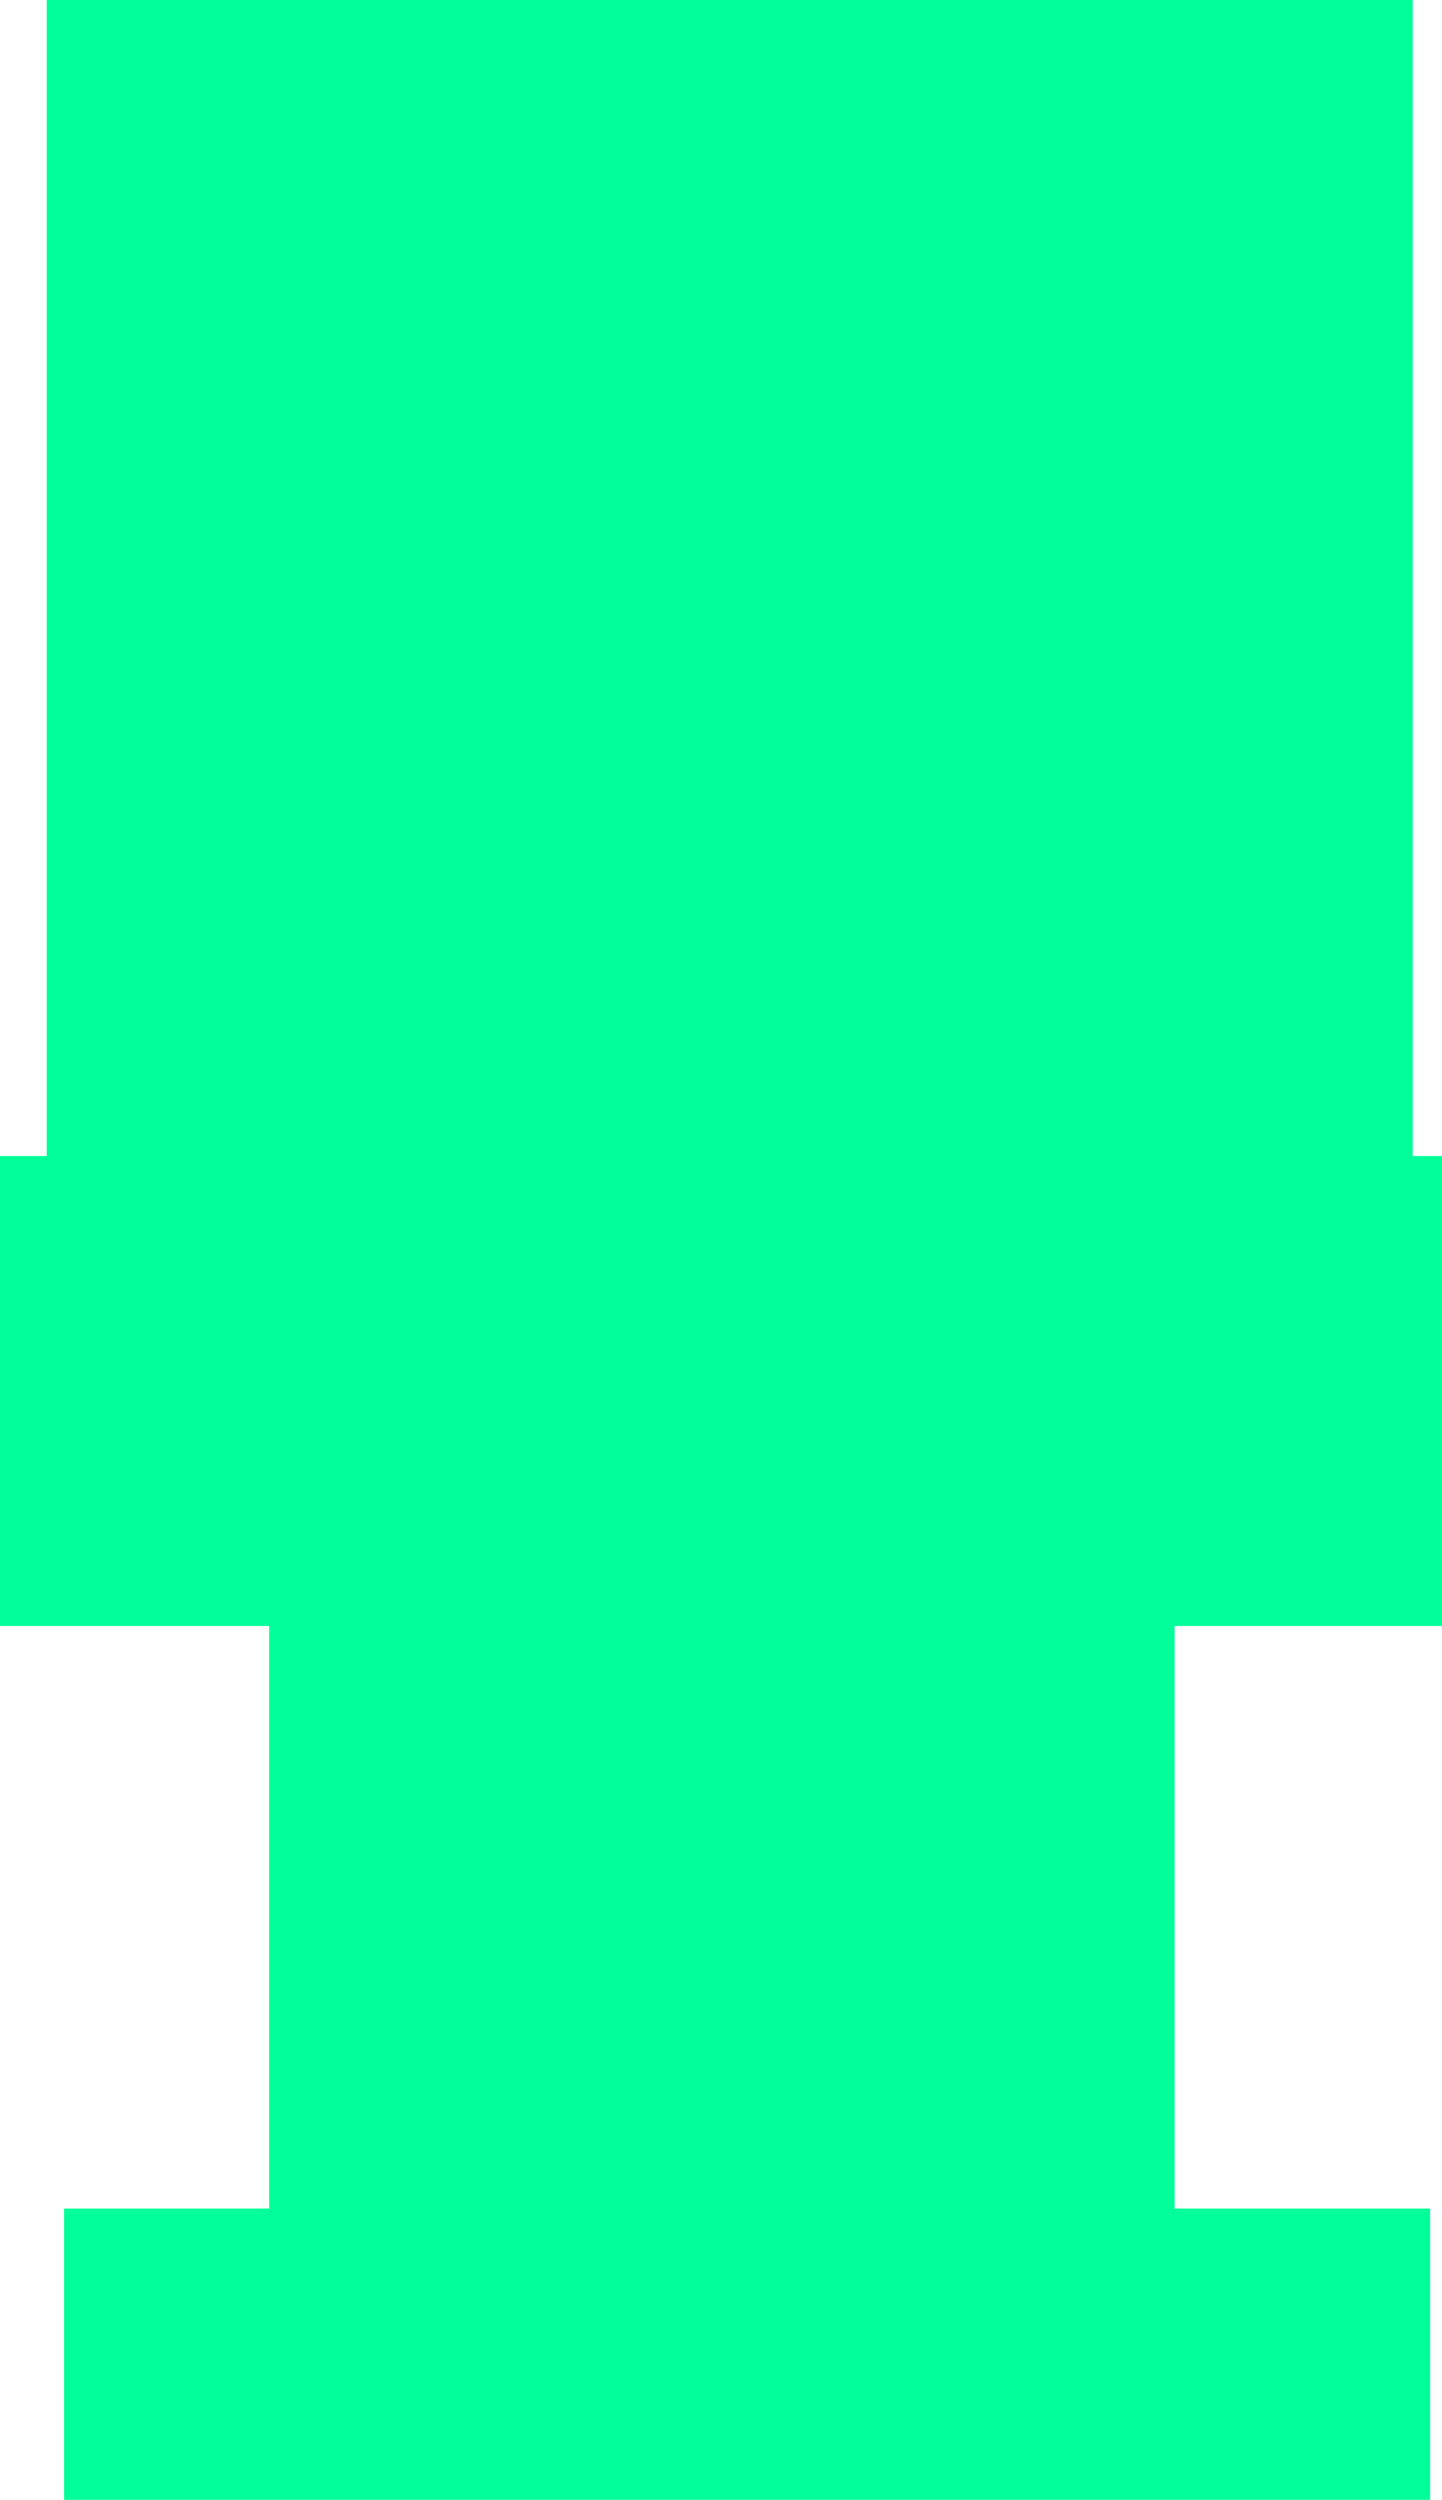 <?xml version="1.0" encoding="UTF-8" standalone="no"?>
<svg xmlns:xlink="http://www.w3.org/1999/xlink" height="136.45px" width="78.75px" xmlns="http://www.w3.org/2000/svg">
  <g transform="matrix(1.0, 0.0, 0.0, 1.0, 39.4, 92.0)">
    <path d="M39.35 -28.9 L39.35 -3.25 24.75 -3.25 24.75 28.55 38.7 28.55 38.7 44.45 -35.9 44.45 -35.9 28.55 -24.7 28.55 -24.7 -3.25 -39.4 -3.25 -39.4 -28.9 -36.85 -28.9 -36.85 -92.0 37.75 -92.0 37.75 -28.9 39.35 -28.9" fill="#00ff99" fill-rule="evenodd" stroke="none"/>
  </g>
</svg>
